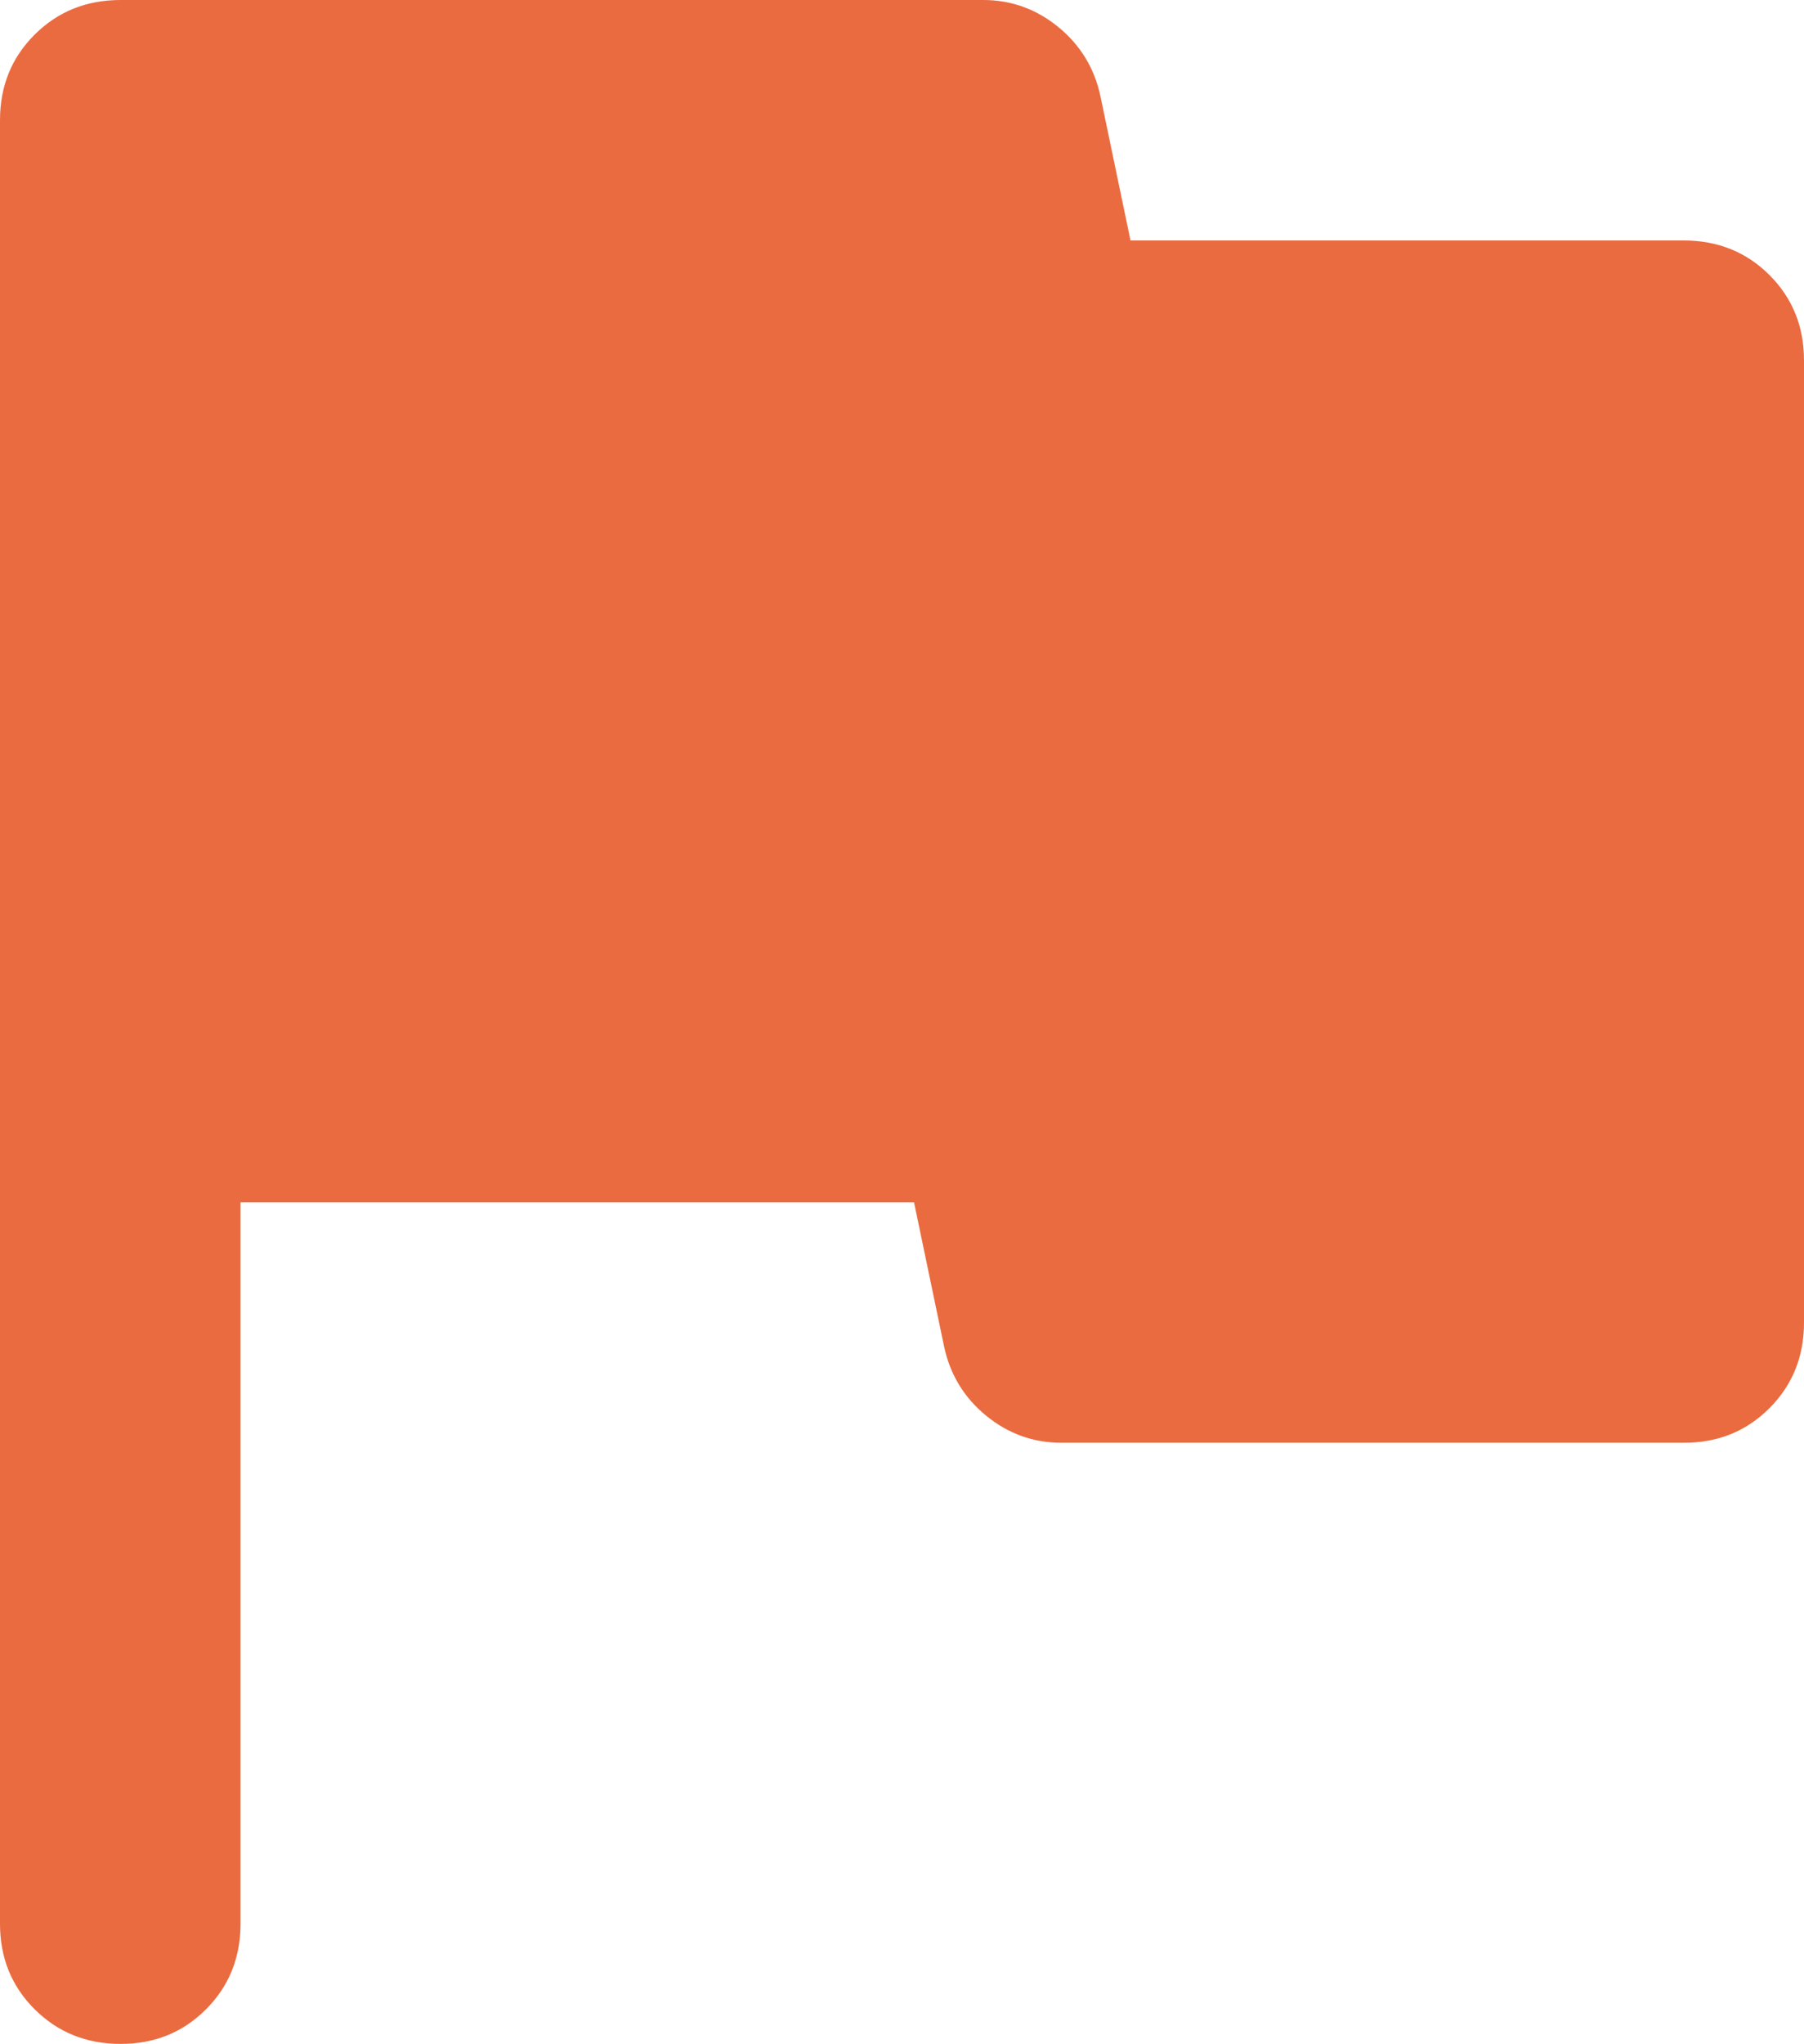 <svg xmlns="http://www.w3.org/2000/svg" width="68" height="77" viewBox="0 0 68 77" fill="none"><path d="M9.067 45.294V72.471C9.067 73.754 8.631 74.83 7.761 75.7C6.891 76.57 5.815 77.003 4.533 77C3.252 76.997 2.176 76.562 1.306 75.695C0.435 74.829 0 73.754 0 72.471V4.529C0 3.246 0.435 2.171 1.306 1.304C2.176 0.438 3.252 0.003 4.533 0H37.06C38.118 0 39.062 0.34 39.893 1.019C40.724 1.699 41.253 2.567 41.48 3.624L42.613 9.059H63.467C64.751 9.059 65.829 9.494 66.699 10.363C67.569 11.233 68.003 12.308 68 13.588V49.824C68 51.107 67.565 52.183 66.694 53.053C65.824 53.923 64.748 54.356 63.467 54.353H40.007C38.949 54.353 38.004 54.013 37.173 53.334C36.342 52.654 35.813 51.786 35.587 50.729L34.453 45.294H9.067Z" fill="#EA6B3F"></path></svg>
